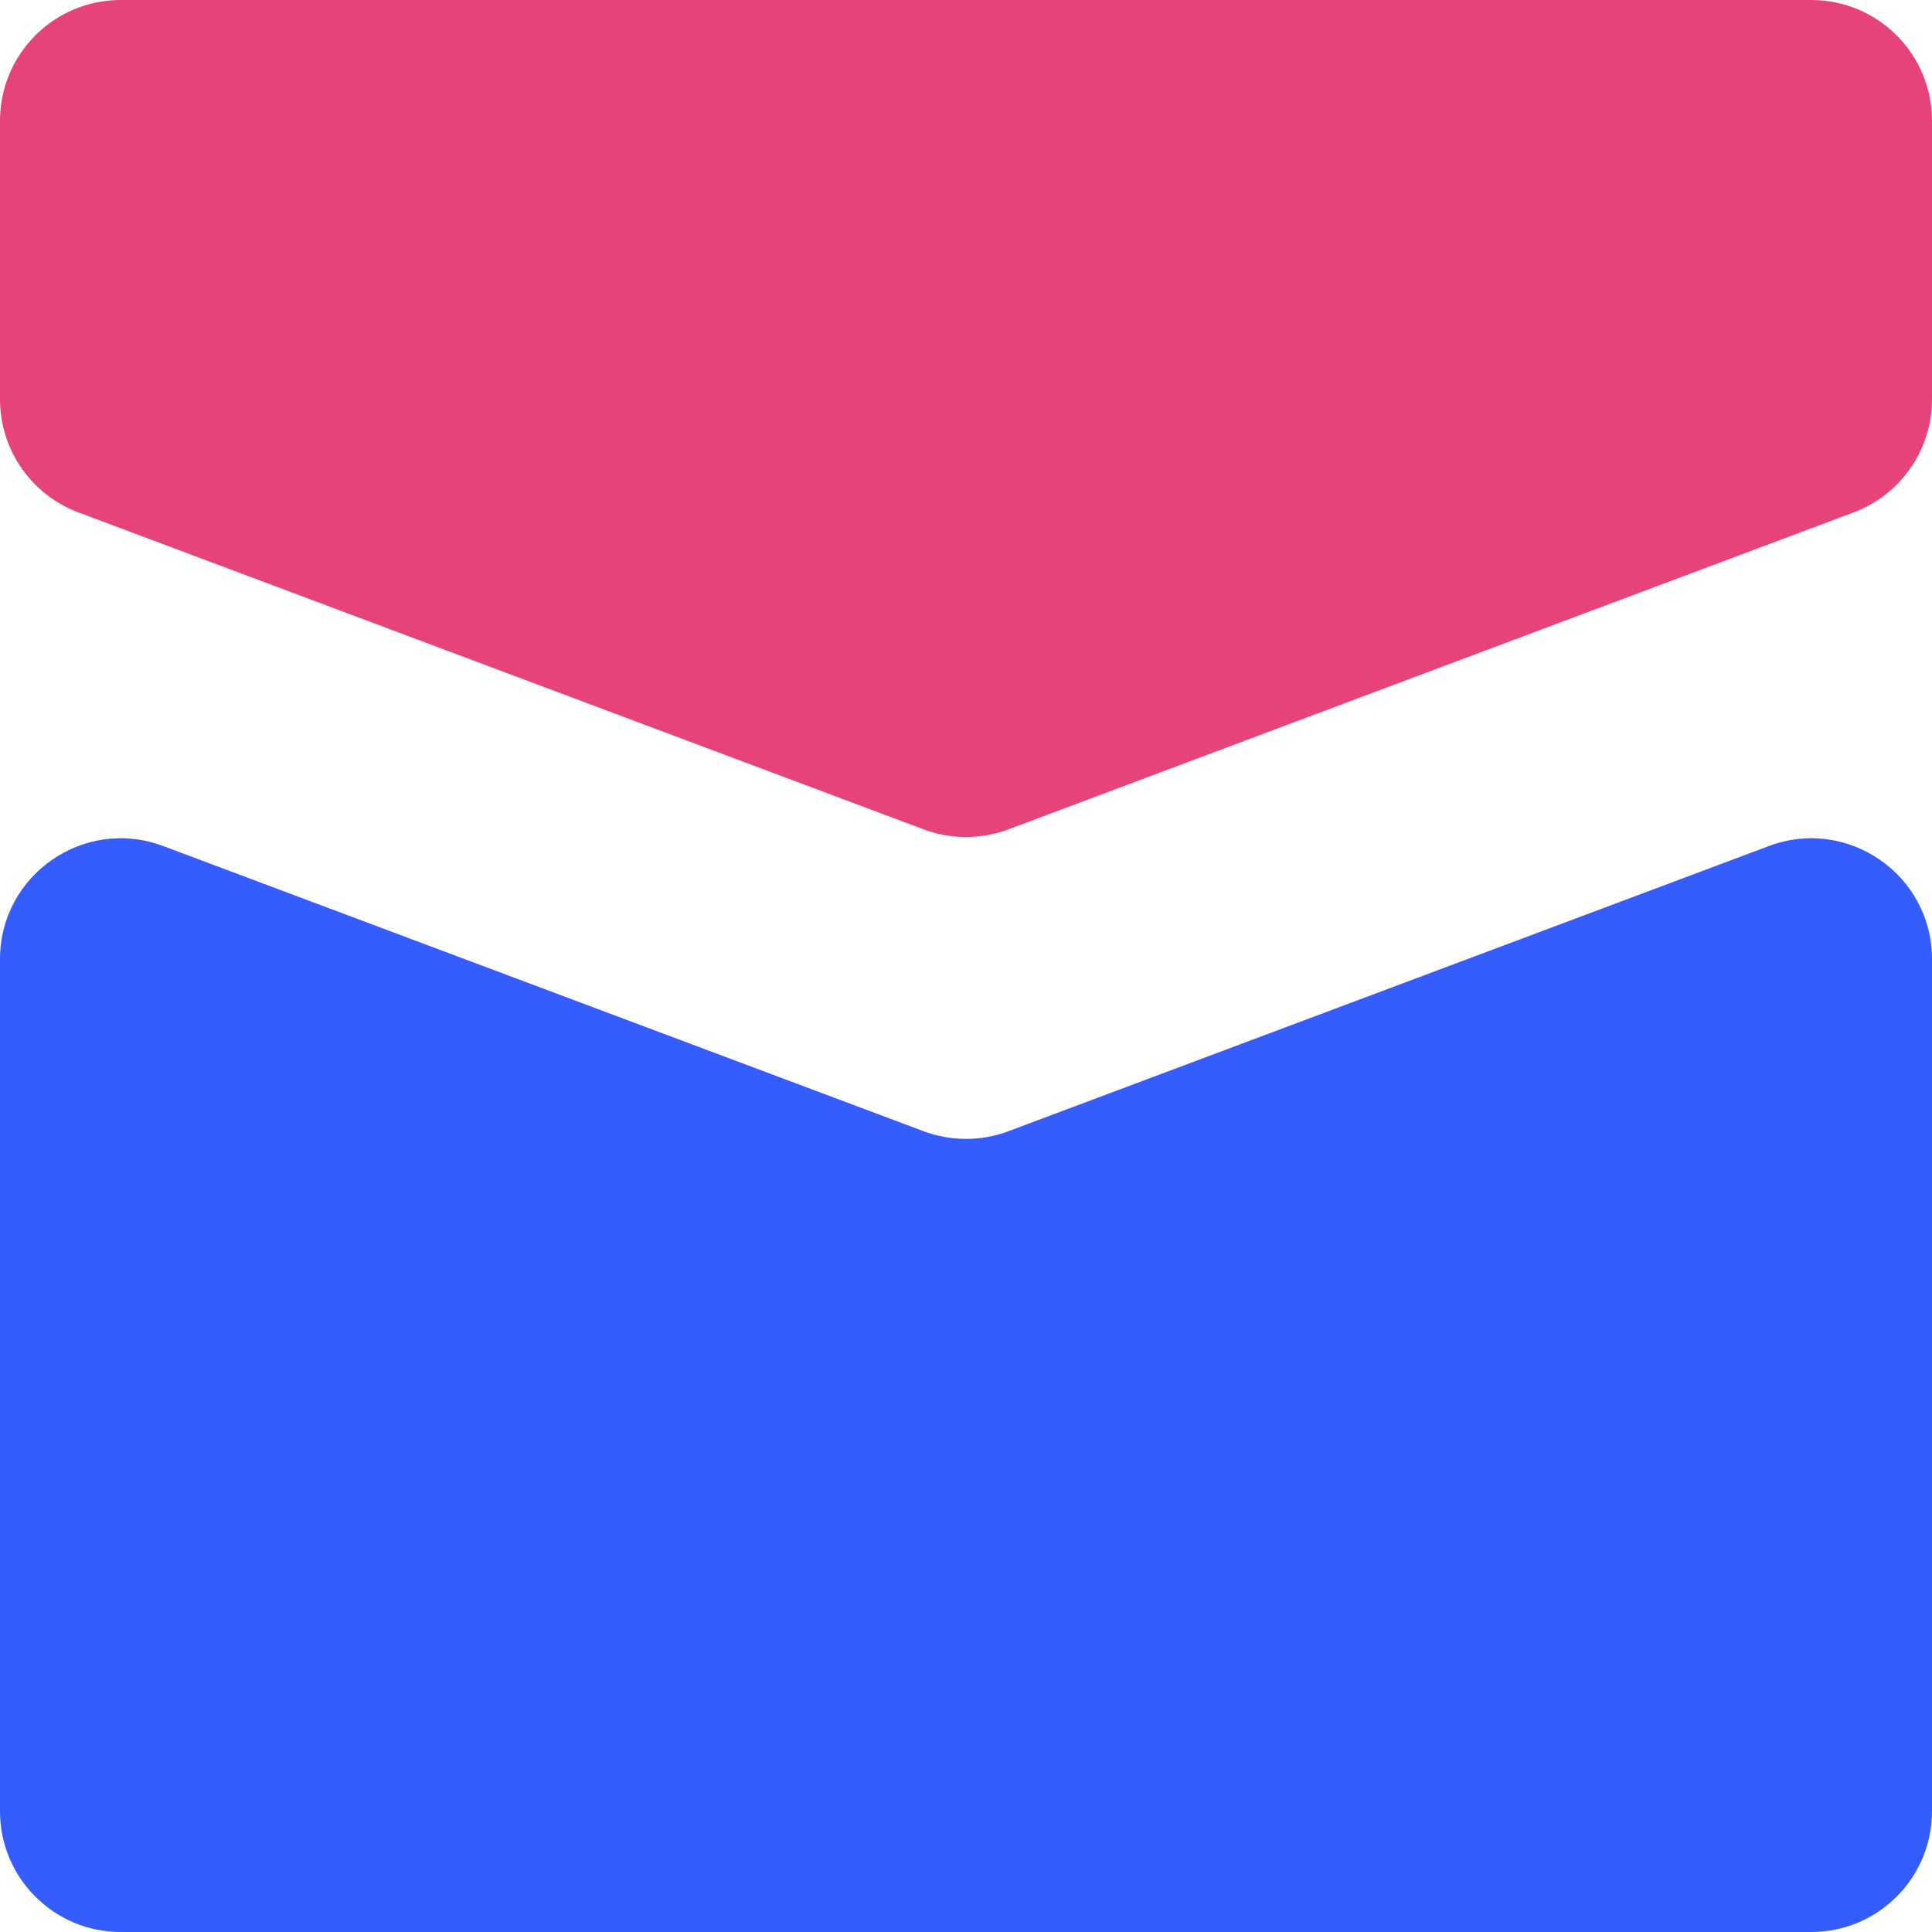 <?xml version="1.0" encoding="UTF-8"?> <svg xmlns="http://www.w3.org/2000/svg" width="32" height="32" viewBox="0 0 32 32" fill="none"> <path d="M0 2C0 0.895 0.895 0 2 0H30C31.105 0 32 0.895 32 2V6.614C32 7.448 31.483 8.194 30.702 8.487L16.702 13.737C16.25 13.906 15.751 13.906 15.298 13.737L1.298 8.487C0.517 8.194 0 7.448 0 6.614V2Z" fill="#E64479"></path> <path d="M0 15.886C0 14.49 1.395 13.523 2.702 14.013L15.298 18.737C15.751 18.906 16.25 18.906 16.702 18.737L29.298 14.013C30.605 13.523 32 14.49 32 15.886V30C32 31.105 31.105 32 30 32H2C0.895 32 0 31.105 0 30V15.886Z" fill="#345CFF"></path> </svg> 